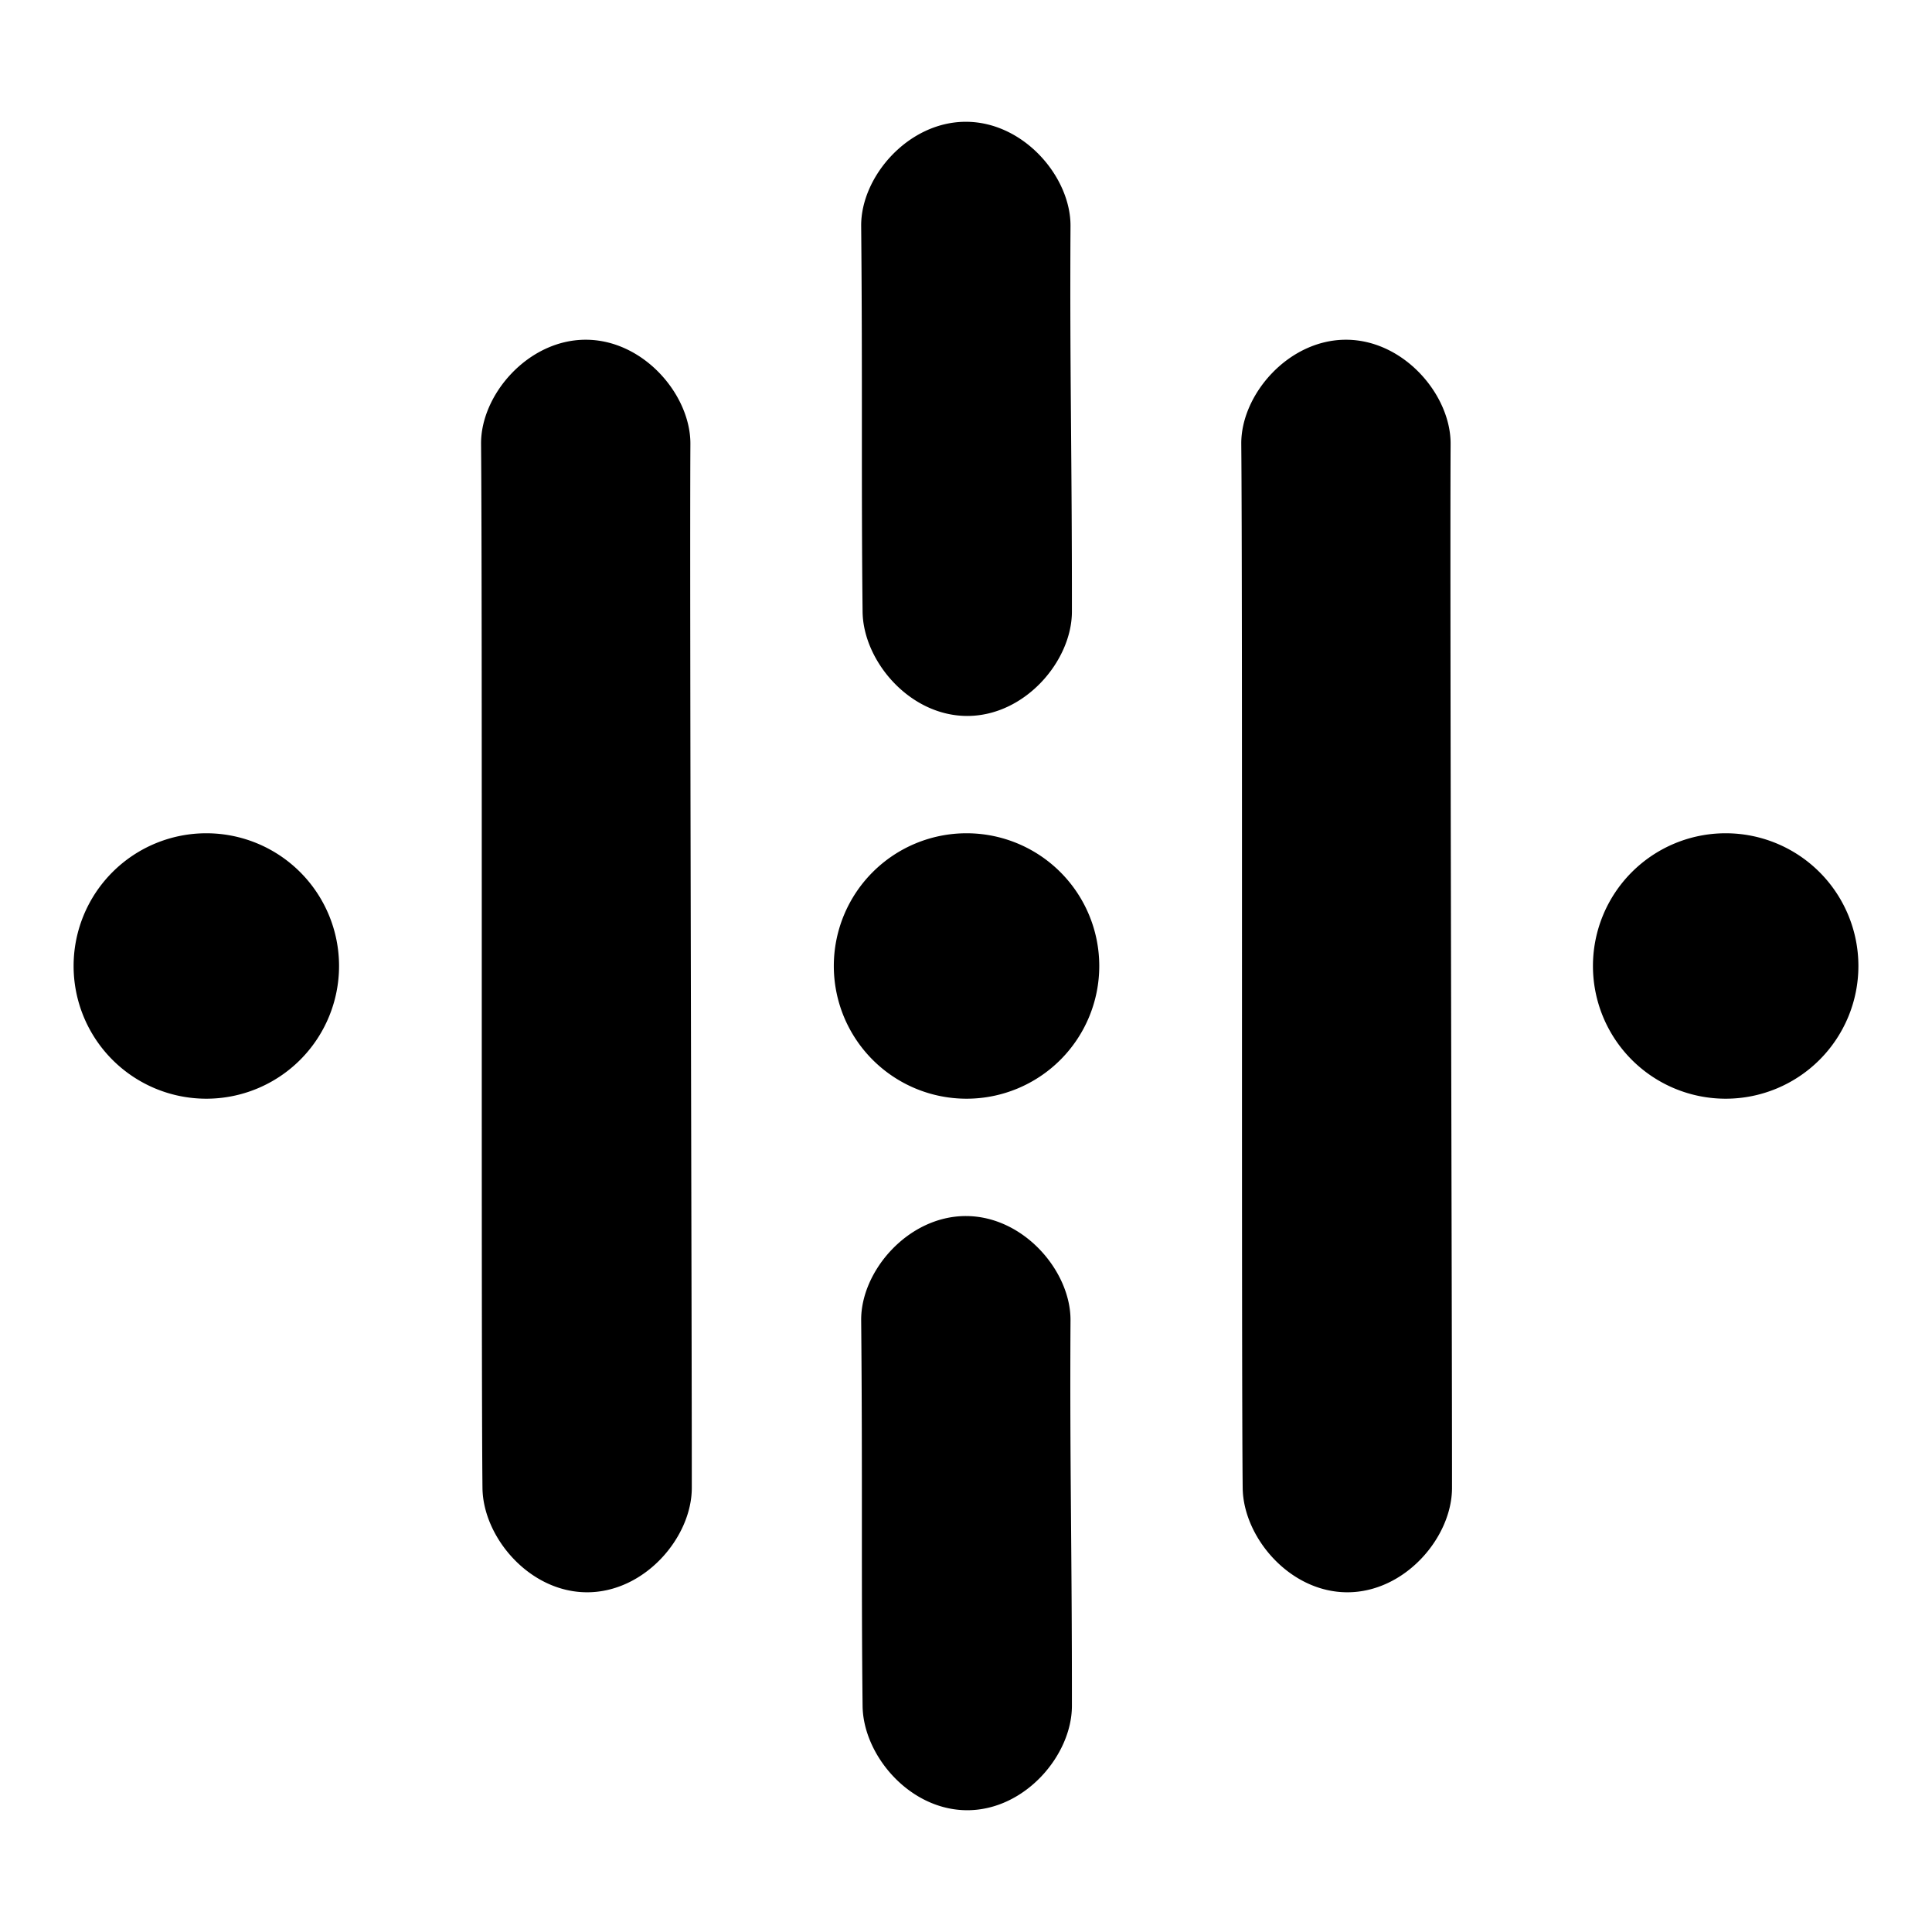 <?xml version="1.0" encoding="UTF-8" standalone="no"?>
<!-- Created with Inkscape (http://www.inkscape.org/) -->

<svg
   width="500"
   height="500"
   viewBox="0 0 132.292 132.292"
   version="1.1"
   id="svg5"
   xml:space="preserve"
   inkscape:version="1.2.2 (b0a8486541, 2022-12-01)"
   sodipodi:docname="RecordedFuture.svg"
   xmlns:inkscape="http://www.inkscape.org/namespaces/inkscape"
   xmlns:sodipodi="http://sodipodi.sourceforge.net/DTD/sodipodi-0.dtd"
   xmlns="http://www.w3.org/2000/svg"
   xmlns:svg="http://www.w3.org/2000/svg"><sodipodi:namedview
     id="namedview7"
     pagecolor="#ffffff"
     bordercolor="#000000"
     borderopacity="0.25"
     inkscape:showpageshadow="2"
     inkscape:pageopacity="0.0"
     inkscape:pagecheckerboard="0"
     inkscape:deskcolor="#d1d1d1"
     inkscape:document-units="mm"
     showgrid="false"
     inkscape:zoom="1.0582793"
     inkscape:cx="154.49607"
     inkscape:cy="295.76312"
     inkscape:window-width="1920"
     inkscape:window-height="1019"
     inkscape:window-x="0"
     inkscape:window-y="0"
     inkscape:window-maximized="1"
     inkscape:current-layer="layer2" /><defs
     id="defs2" /><g
     inkscape:groupmode="layer"
     id="layer2"
     inkscape:label="Layer 2"><path
       id="path232"
       style="fill:#000000;fill-opacity:1;stroke-width:0.556"
       d="m 66.135,8.339 c -3.958,-1.547e-4 -7.198,3.775 -7.167,7.141 0.098,10.543 1.81e-4,17.702 0.097,26.403 0.037,3.366 3.208,7.14 7.166,7.141 3.958,1.54e-4 7.165,-3.775 7.167,-7.141 0.007,-10.652 -0.153,-16.586 -0.096,-26.403 0.02,-3.366 -3.209,-7.141 -7.167,-7.141 z M 40.107,23.263 c -3.958,-1.55e-4 -7.198,3.775 -7.167,7.141 0.098,10.543 1.81e-4,62.784 0.097,71.485 0.037,3.366 3.208,7.14 7.166,7.141 3.958,1.6e-4 7.165,-3.775 7.167,-7.141 0.007,-10.652 -0.153,-61.668 -0.096,-71.485 0.02,-3.366 -3.209,-7.141 -7.167,-7.141 z m 52.055,0 c -3.958,5.75e-4 -7.198,3.775 -7.167,7.141 0.098,10.543 2.44e-4,62.784 0.097,71.485 0.038,3.366 3.208,7.14 7.166,7.141 3.958,1.6e-4 7.165,-3.775 7.167,-7.141 0.006,-10.652 -0.153,-61.668 -0.096,-71.485 0.02,-3.366 -3.208,-7.14 -7.166,-7.141 z M 14.128,57.057 a 9.088,9.088 0 0 0 -9.088,9.088 9.088,9.088 0 0 0 9.088,9.088 9.088,9.088 0 0 0 9.088,-9.088 9.088,9.088 0 0 0 -9.088,-9.088 z m 52.055,0 a 9.088,9.088 0 0 0 -9.088,9.088 9.088,9.088 0 0 0 9.088,9.088 9.088,9.088 0 0 0 9.088,-9.088 9.088,9.088 0 0 0 -9.088,-9.088 z m 51.981,0 a 9.088,9.088 0 0 0 -9.088,9.088 9.088,9.088 0 0 0 9.088,9.088 9.088,9.088 0 0 0 9.088,-9.088 9.088,9.088 0 0 0 -9.088,-9.088 z M 66.135,83.268 c -3.958,-1.54e-4 -7.198,3.775 -7.167,7.141 0.098,10.543 1.81e-4,17.702 0.097,26.403 0.037,3.366 3.208,7.14 7.166,7.141 3.958,1.6e-4 7.165,-3.775 7.167,-7.141 0.007,-10.652 -0.153,-16.586 -0.096,-26.403 0.02,-3.366 -3.209,-7.141 -7.167,-7.141 z" /></g></svg>
